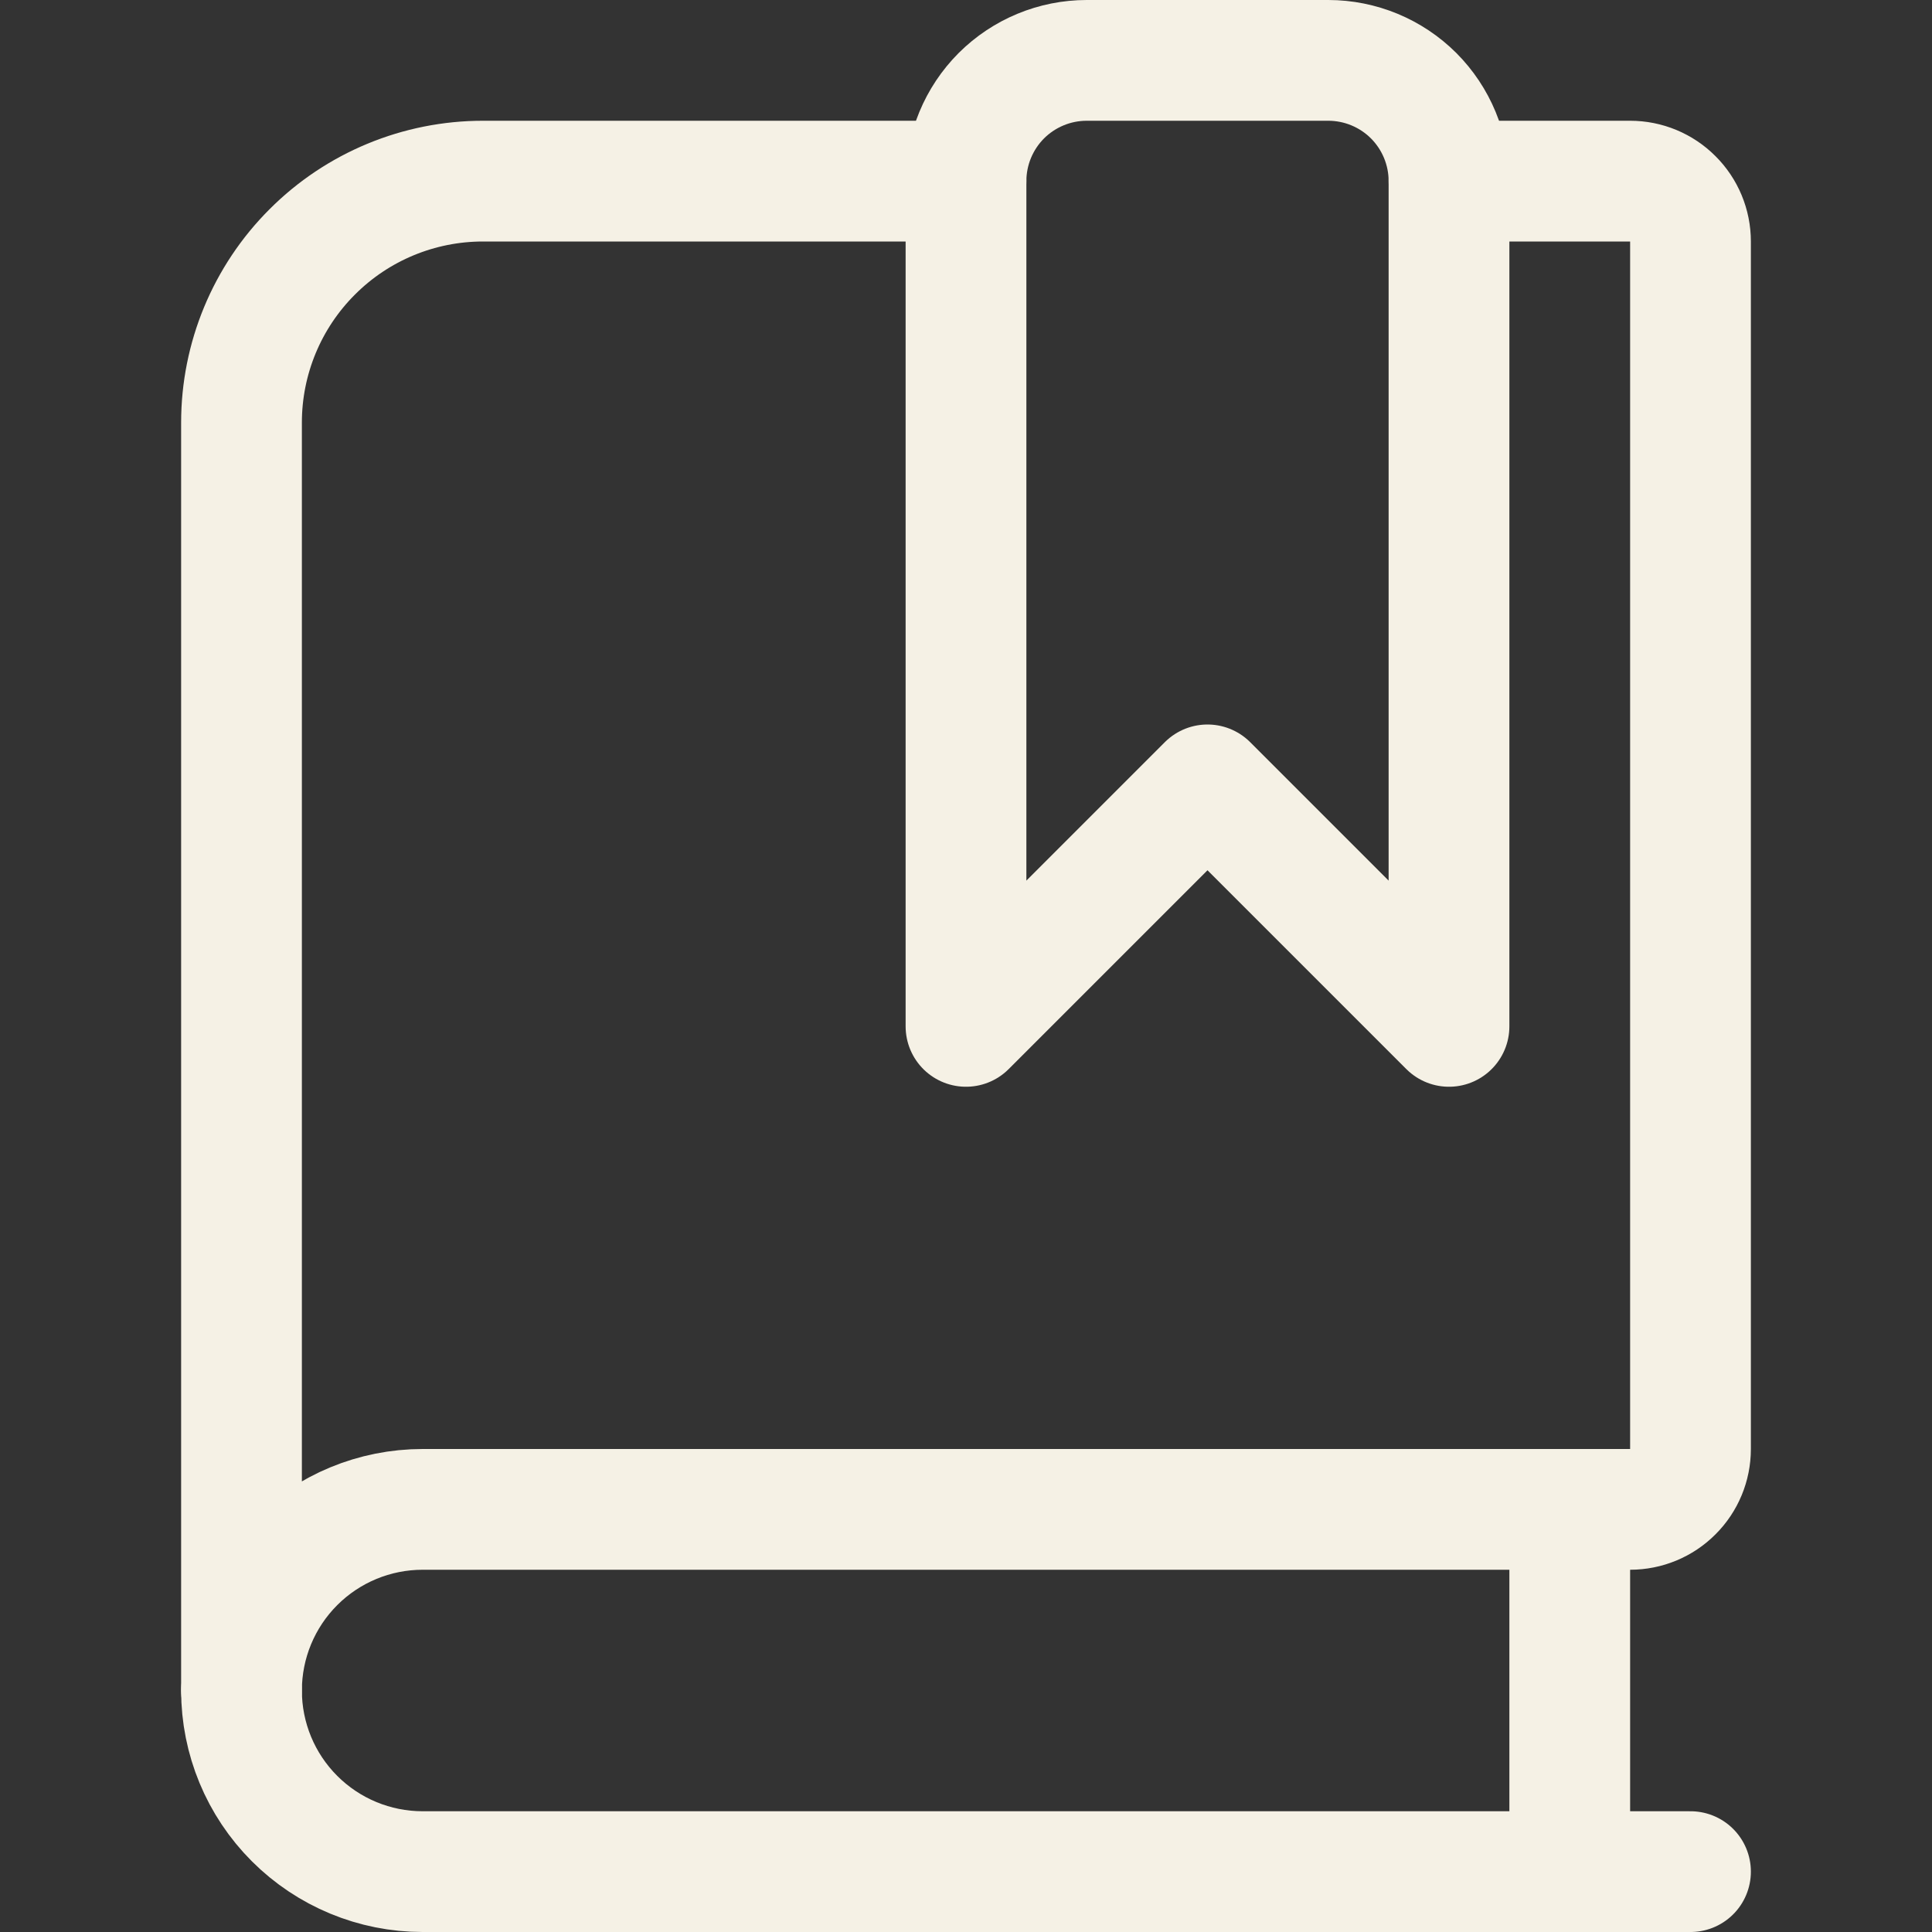<svg width="24" height="24" viewBox="0 0 24 24" fill="none" xmlns="http://www.w3.org/2000/svg">
<rect x="0" y="0" width="24" height="24" fill="#333333" stroke="none"/>
<path d="M21 23.25H5.25C4.653 23.25 4.081 23.013 3.659 22.591C3.237 22.169 3 21.597 3 21" stroke="#F5F1E5" stroke-width="1.5" stroke-linecap="round" stroke-linejoin="round"/>
<path d="M12 2.25H6C5.204 2.25 4.441 2.566 3.879 3.129C3.316 3.691 3 4.454 3 5.25V21C3 20.403 3.237 19.831 3.659 19.409C4.081 18.987 4.653 18.75 5.25 18.75H20.25C20.449 18.75 20.64 18.671 20.78 18.53C20.921 18.39 21 18.199 21 18V3C21 2.801 20.921 2.61 20.78 2.47C20.64 2.329 20.449 2.25 20.25 2.25H18" stroke="#F5F1E5" stroke-width="1.5" stroke-linecap="round" stroke-linejoin="round"/>
<path d="M19.5 23.25V18.75" stroke="#F5F1E5" stroke-width="1.5" stroke-linecap="round" stroke-linejoin="round"/>
<path d="M18 12.75L15 9.75L12 12.75V2.25C12 1.852 12.158 1.471 12.439 1.189C12.721 0.908 13.102 0.75 13.5 0.75H16.5C16.898 0.75 17.279 0.908 17.561 1.189C17.842 1.471 18 1.852 18 2.25V12.75Z" stroke="#F5F1E5" stroke-width="1.5" stroke-linecap="round" stroke-linejoin="round"/>
</svg>
